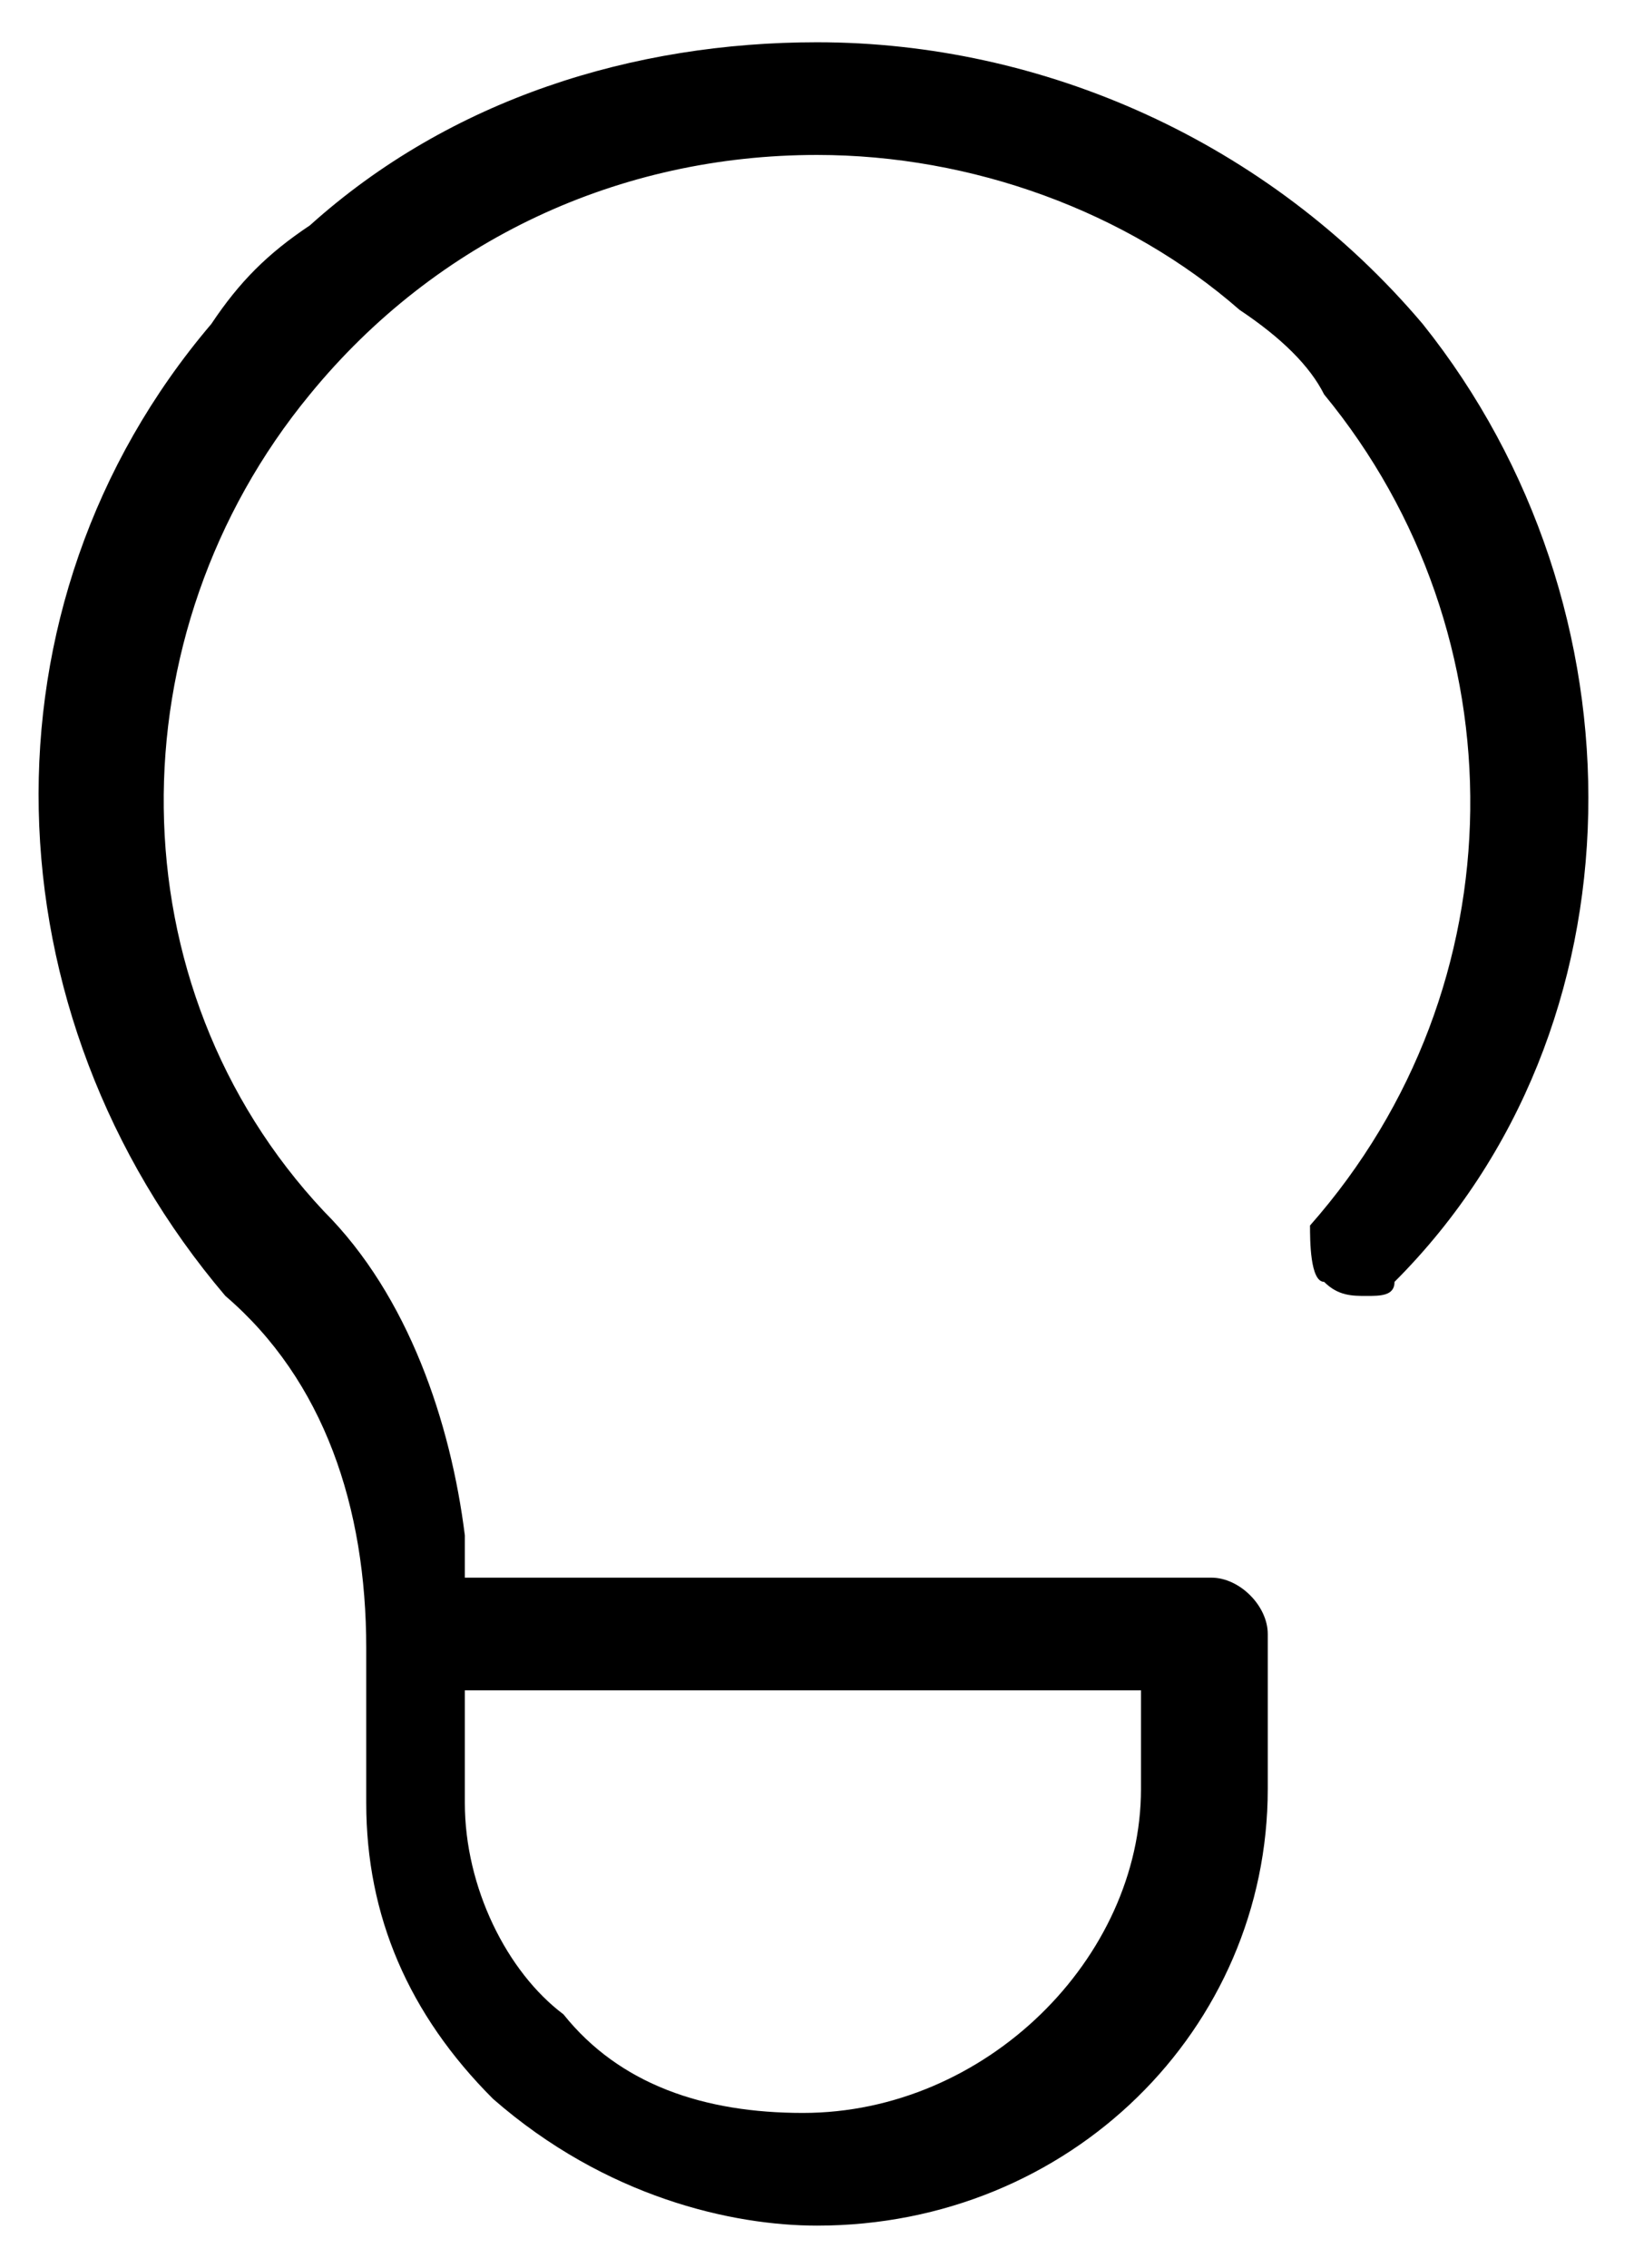<?xml version="1.0" encoding="utf-8"?>
<!-- Generator: Adobe Illustrator 27.5.0, SVG Export Plug-In . SVG Version: 6.00 Build 0)  -->
<svg version="1.1" id="Layer_1" xmlns="http://www.w3.org/2000/svg" xmlns:xlink="http://www.w3.org/1999/xlink" x="0px" y="0px"
	 viewBox="0 0 11.6 16.1" style="enable-background:new 0 0 11.6 16.1;" xml:space="preserve">
<g>
	<path d="M5.8,15.8c-0.6,0-1.5-0.2-2.3-0.9c-0.6-0.6-0.9-1.3-0.9-2.1v-1.1c0-1-0.3-1.9-1-2.5c-1.7-2-1.8-4.9-0.1-6.9
		C1.7,2,1.9,1.8,2.2,1.6c1-0.9,2.3-1.3,3.6-1.3c1.6,0,3.2,0.7,4.3,2c1.6,2,1.6,5-0.2,6.8c0,0.1-0.1,0.1-0.2,0.1l0,0
		c-0.1,0-0.2,0-0.3-0.1C9.3,9.1,9.3,8.8,9.3,8.7c1.5-1.7,1.5-4.2,0.1-5.9C9.3,2.6,9.1,2.4,8.8,2.2C8,1.5,6.9,1.1,5.8,1.1
		c-1.4,0-2.7,0.6-3.6,1.7C0.8,4.5,0.8,7,2.3,8.6c0.6,0.6,0.9,1.5,1,2.3l0,0.3h5.3c0.2,0,0.4,0.2,0.4,0.4v1.1
		C9,14.4,7.6,15.8,5.8,15.8z M3.3,12.8c0,0.6,0.3,1.2,0.7,1.5C4.4,14.8,5,15,5.7,15c1.3,0,2.4-1.1,2.4-2.3V12H3.3V12.8z"/>
</g>
</svg>
